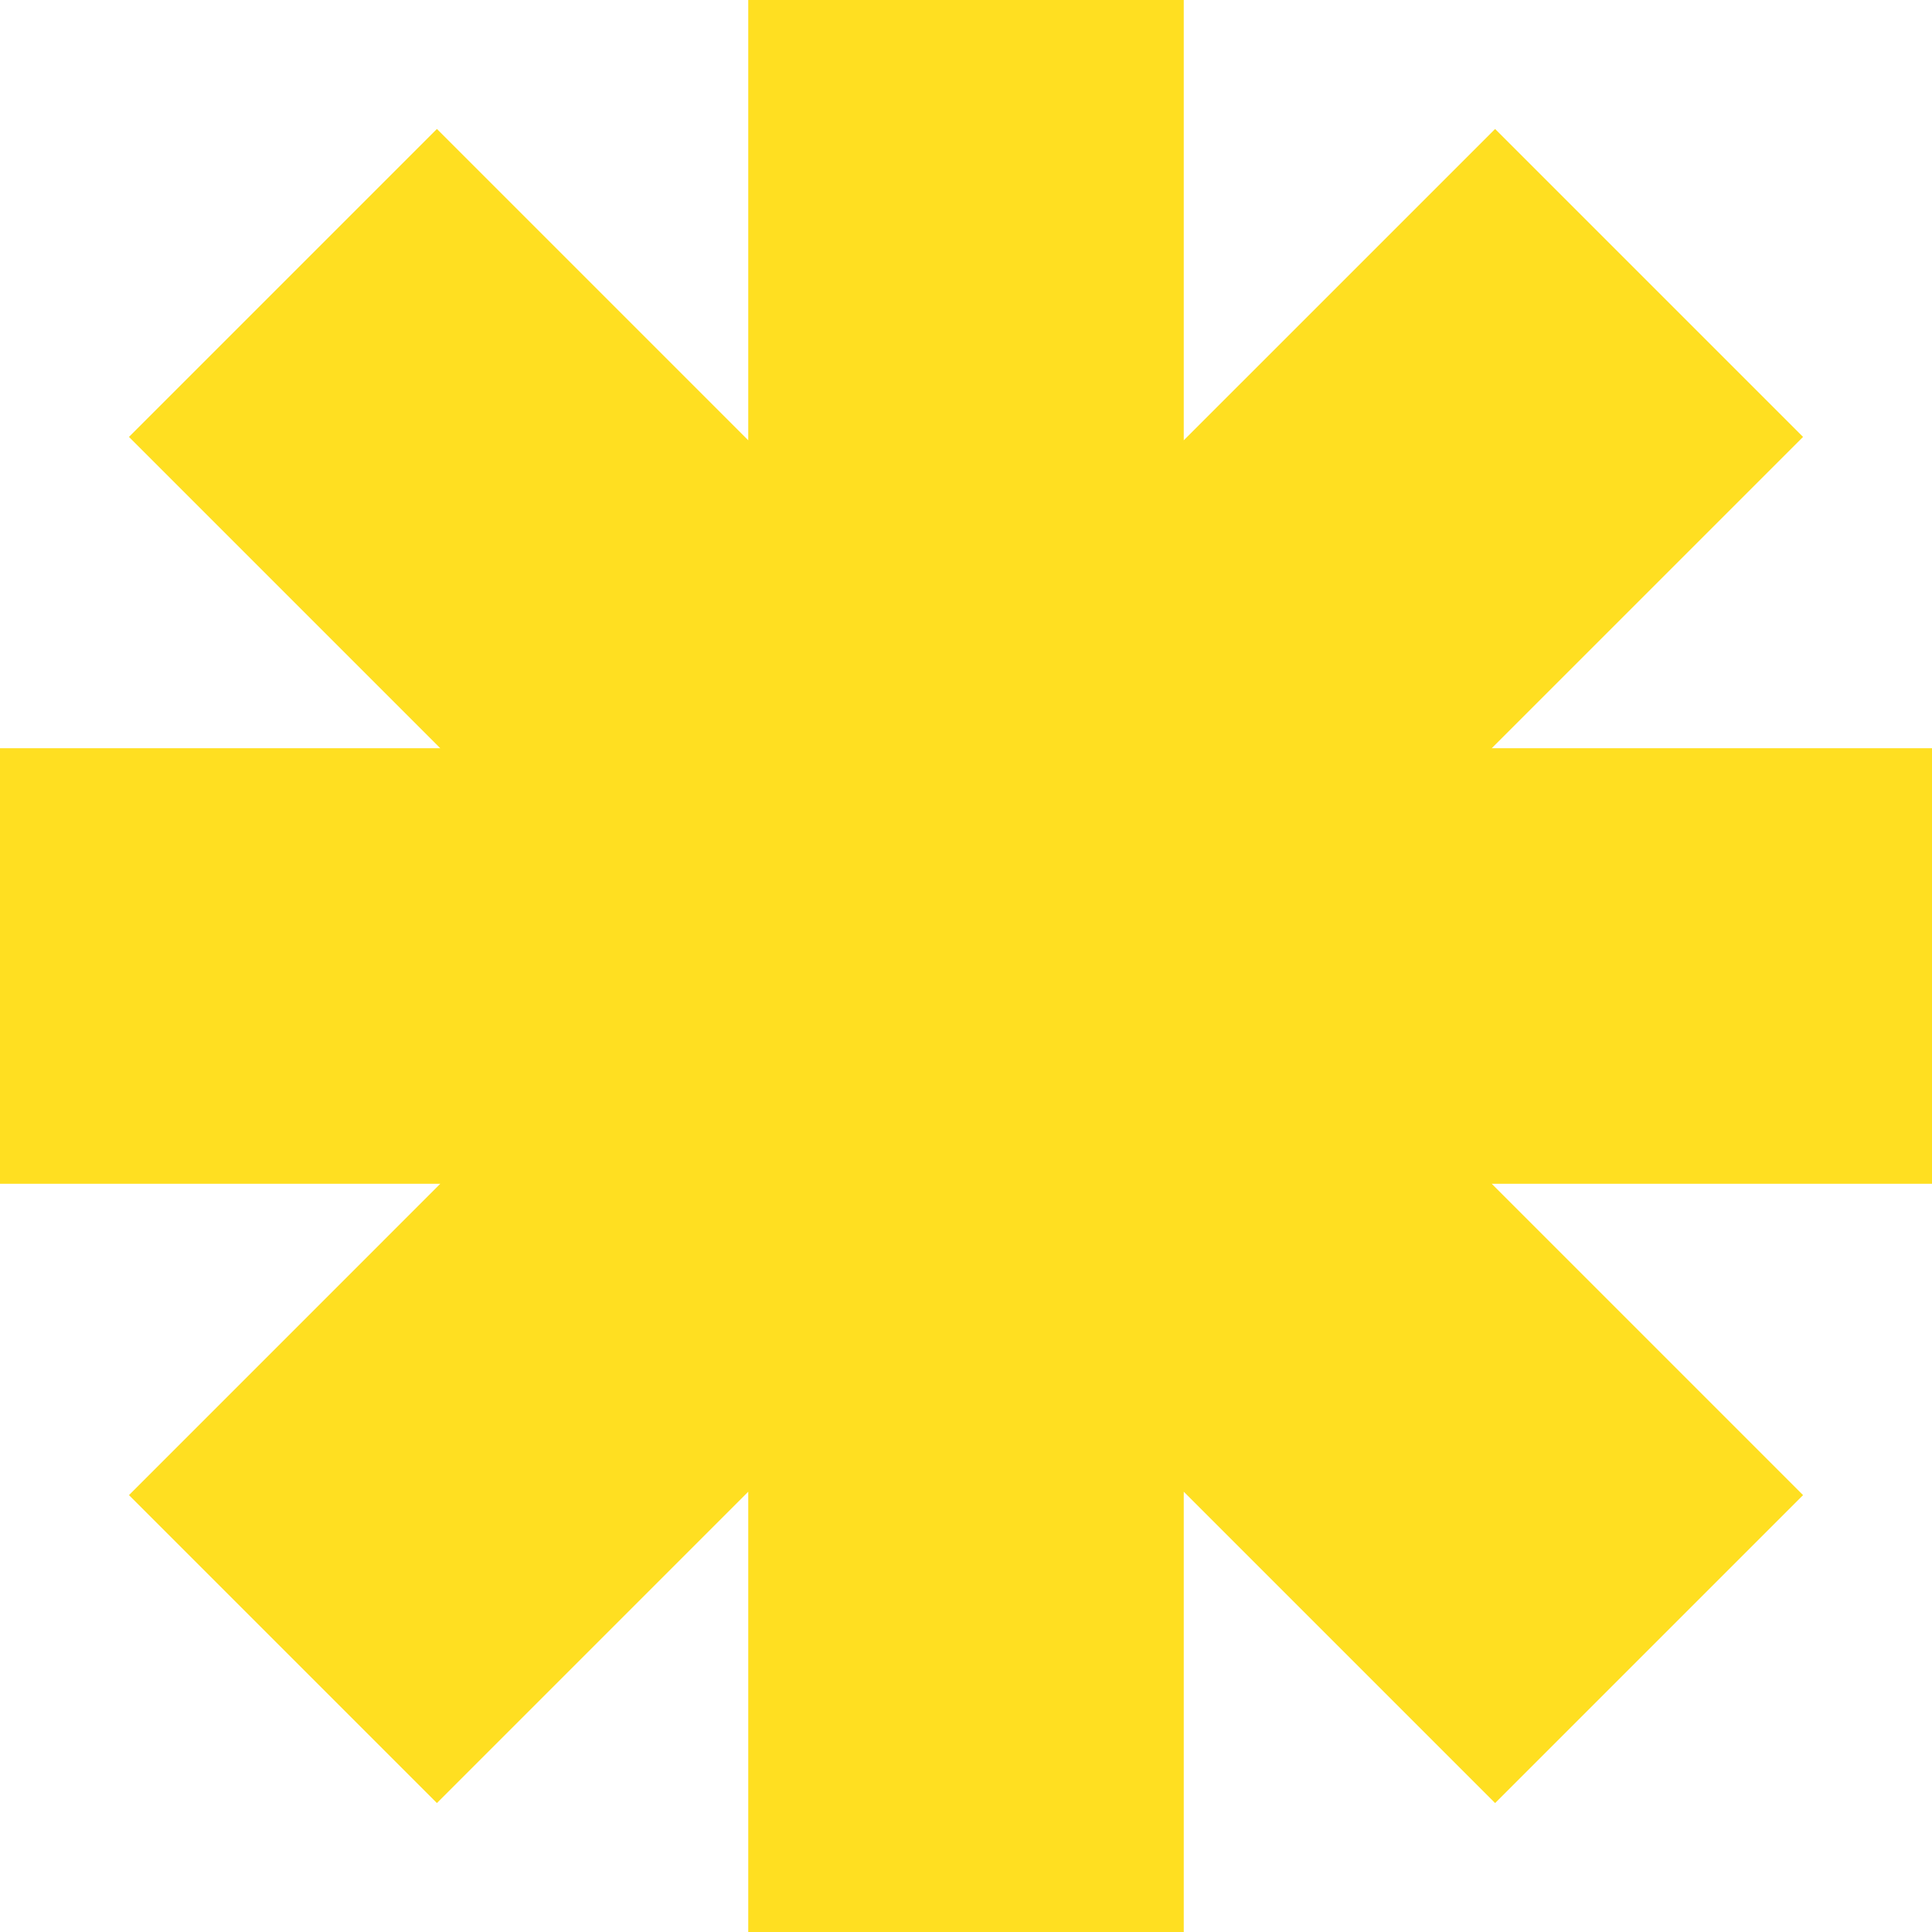 <?xml version="1.0" encoding="UTF-8"?><svg id="b" xmlns="http://www.w3.org/2000/svg" viewBox="0 0 61.943 61.943"><defs><style>.e{fill:#ffdf21;}</style></defs><g id="c"><polygon id="d" class="e" points="61.943 23.99 47.826 23.99 57.809 14.008 47.936 4.135 37.953 14.117 37.953 0 23.99 0 23.99 14.117 14.008 4.135 4.135 14.008 14.117 23.99 0 23.99 0 37.953 14.117 37.953 4.135 47.936 14.008 57.809 23.99 47.826 23.99 61.943 37.953 61.943 37.953 47.826 47.936 57.809 57.809 47.936 47.826 37.953 61.943 37.953 61.943 23.99"/></g></svg>